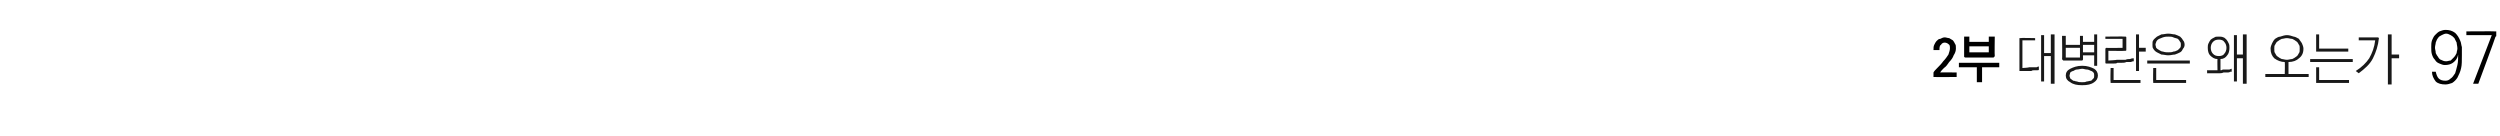 <?xml version="1.0" standalone="no"?>
<!DOCTYPE svg PUBLIC "-//W3C//DTD SVG 1.1//EN" "http://www.w3.org/Graphics/SVG/1.1/DTD/svg11.dtd">
<svg xmlns="http://www.w3.org/2000/svg" version="1.1" width="334.5px" height="18.2px" viewBox="0 0 334.5 18.2">
  <desc>2 97</desc>
  <defs/>
  <g id="Polygon47889">
    <path d="M 327.3 8.2 C 327.5 8.2 327.7 8.1 327.9 8.1 C 328 8 328.2 7.8 328.3 7.7 C 328.5 7.5 328.6 7.3 328.7 7.1 C 328.7 6.9 328.8 6.7 328.8 6.5 C 328.8 6.2 328.7 5.9 328.7 5.7 C 328.6 5.5 328.5 5.3 328.4 5.1 C 328.2 4.9 328.1 4.8 327.9 4.7 C 327.7 4.6 327.5 4.5 327.3 4.5 C 327.1 4.5 326.9 4.6 326.7 4.7 C 326.5 4.8 326.3 4.9 326.2 5.1 C 326.1 5.2 326 5.4 325.9 5.7 C 325.9 5.9 325.8 6.1 325.8 6.4 C 325.8 6.6 325.9 6.8 325.9 7.1 C 326 7.3 326.1 7.5 326.2 7.6 C 326.3 7.8 326.5 8 326.6 8 C 326.8 8.1 327 8.2 327.3 8.2 Z M 328.9 7.3 C 328.8 7.8 328.6 8.1 328.2 8.4 C 327.9 8.6 327.6 8.7 327.1 8.7 C 326.9 8.7 326.6 8.6 326.4 8.5 C 326.1 8.4 325.9 8.2 325.8 8 C 325.6 7.8 325.5 7.6 325.4 7.3 C 325.3 7 325.3 6.7 325.3 6.3 C 325.3 6 325.3 5.7 325.4 5.4 C 325.5 5.2 325.6 4.9 325.8 4.7 C 326 4.5 326.2 4.3 326.4 4.2 C 326.7 4.1 326.9 4 327.2 4 C 327.7 4 328.1 4.1 328.5 4.4 C 328.8 4.7 329 5 329.2 5.5 C 329.3 5.7 329.3 6 329.4 6.3 C 329.4 6.6 329.4 7 329.4 7.4 C 329.4 8.1 329.4 8.7 329.3 9.1 C 329.2 9.6 329 10 328.8 10.4 C 328.6 10.7 328.4 10.9 328.1 11.1 C 327.8 11.2 327.5 11.3 327.2 11.3 C 326.7 11.3 326.2 11.2 325.9 10.9 C 325.6 10.5 325.4 10.1 325.4 9.6 C 325.4 9.6 325.9 9.6 325.9 9.6 C 326 10 326.1 10.3 326.3 10.5 C 326.5 10.7 326.8 10.8 327.2 10.8 C 327.5 10.8 327.7 10.7 327.9 10.5 C 328.1 10.4 328.3 10.1 328.5 9.8 C 328.6 9.5 328.7 9.1 328.8 8.7 C 328.9 8.3 328.9 7.8 328.9 7.3 Z M 333.8 4.2 C 333.9 4.2 333.9 4.2 334 4.2 C 334 4.2 334 4.3 334 4.3 C 334 4.3 334 4.6 334 4.6 C 334 4.7 334 4.7 334 4.8 C 334 4.8 334 4.9 333.9 4.9 C 333.94 4.9 331.6 11.2 331.6 11.2 L 330.9 11.2 L 333.4 4.7 L 330 4.7 L 330 4.2 C 330 4.2 333.84 4.17 333.8 4.2 Z " stroke="none" fill="#000"/>
  </g>
  <g id="Polygon47888">
    <path d="M 270.3 5.1 C 270.32 5.05 272.3 5.1 272.3 5.1 L 272.3 5.4 L 270.6 5.4 L 270.6 9.1 C 270.6 9.1 271.49 9.05 271.5 9 C 271.6 9 271.7 9 271.8 9 C 271.9 9 272.1 9 272.2 9 C 272.3 9 272.4 9 272.5 9 C 272.7 8.9 272.7 8.9 272.8 8.9 C 272.8 8.9 272.8 9.3 272.8 9.3 C 272.8 9.4 272.7 9.4 272.6 9.4 C 272.5 9.4 272.3 9.4 272.2 9.4 C 272.1 9.4 271.9 9.4 271.8 9.5 C 271.7 9.5 271.5 9.5 271.4 9.5 C 271.3 9.5 271.1 9.5 271 9.5 C 270.9 9.5 270.8 9.5 270.7 9.5 C 270.6 9.5 270.5 9.5 270.4 9.5 C 270.4 9.5 270.3 9.5 270.3 9.5 C 270.3 9.5 270.2 9.5 270.2 9.5 C 270.2 9.4 270.2 9.4 270.2 9.4 C 270.2 9.4 270.2 5.2 270.2 5.2 C 270.2 5.1 270.2 5.1 270.2 5.1 C 270.2 5.1 270.3 5.1 270.3 5.1 Z M 273.1 4.7 L 273.5 4.7 L 273.5 7.1 L 274.4 7.1 L 274.4 4.6 L 274.9 4.6 L 274.9 11.2 L 274.4 11.2 L 274.4 7.5 L 273.5 7.5 L 273.5 10.9 L 273.1 10.9 L 273.1 4.7 Z M 276.4 6.4 L 276.4 7.7 L 278.3 7.7 L 278.3 6.4 L 276.4 6.4 Z M 275.9 7.9 C 275.95 7.92 275.9 4.8 275.9 4.8 L 276.4 4.8 L 276.4 6 L 278.3 6 L 278.3 4.8 L 278.7 4.8 L 278.7 5.6 L 280.2 5.6 L 280.2 4.6 L 280.6 4.6 L 280.6 8.8 L 280.2 8.8 L 280.2 7.4 L 278.7 7.4 C 278.7 7.4 278.72 7.92 278.7 7.9 C 278.7 8 278.7 8 278.7 8 C 278.7 8 278.6 8.1 278.6 8.1 C 278.6 8.1 276.1 8.1 276.1 8.1 C 276 8.1 276 8 276 8 C 276 8 275.9 8 275.9 7.9 Z M 278.7 6 L 278.7 7 L 280.2 7 L 280.2 6 L 278.7 6 Z M 278.6 8.8 C 279.3 8.8 279.8 9 280.2 9.2 C 280.5 9.4 280.7 9.7 280.7 10.1 C 280.7 10.5 280.5 10.8 280.2 11 C 279.8 11.3 279.3 11.4 278.6 11.4 C 277.9 11.4 277.4 11.3 277 11 C 276.6 10.8 276.4 10.5 276.4 10.1 C 276.4 9.7 276.6 9.4 277 9.2 C 277.4 9 277.9 8.8 278.6 8.8 Z M 278.6 9.2 C 278.4 9.2 278.1 9.3 277.9 9.3 C 277.7 9.3 277.6 9.4 277.4 9.5 C 277.3 9.5 277.1 9.6 277 9.7 C 277 9.8 276.9 10 276.9 10.1 C 276.9 10.3 277 10.4 277 10.5 C 277.1 10.6 277.3 10.7 277.4 10.8 C 277.6 10.8 277.7 10.9 277.9 10.9 C 278.1 11 278.4 11 278.6 11 C 278.8 11 279 11 279.2 10.9 C 279.4 10.9 279.6 10.8 279.8 10.8 C 279.9 10.7 280 10.6 280.1 10.5 C 280.2 10.4 280.2 10.3 280.2 10.1 C 280.2 10 280.2 9.8 280.1 9.7 C 280 9.6 279.9 9.5 279.8 9.5 C 279.6 9.4 279.4 9.3 279.2 9.3 C 279 9.3 278.8 9.2 278.6 9.2 Z M 281.8 6.4 C 281.8 6.44 284 6.4 284 6.4 L 284 5.2 L 281.7 5.2 L 281.7 4.9 C 281.7 4.9 284.33 4.86 284.3 4.9 C 284.4 4.9 284.4 4.9 284.4 4.9 C 284.5 4.9 284.5 5 284.5 5 C 284.5 5 284.5 6.7 284.5 6.7 C 284.5 6.7 284.5 6.8 284.4 6.8 C 284.4 6.8 284.4 6.8 284.3 6.8 C 284.33 6.83 282.1 6.8 282.1 6.8 L 282.1 8.1 C 282.1 8.1 283.25 8.04 283.2 8 C 283.4 8 283.6 8 283.8 8 C 284 8 284.2 8 284.4 8 C 284.6 7.9 284.8 7.9 285 7.9 C 285.2 7.8 285.4 7.8 285.5 7.8 C 285.5 7.8 285.5 8.2 285.5 8.2 C 285.4 8.2 285.3 8.2 285.1 8.3 C 284.9 8.3 284.7 8.3 284.5 8.3 C 284.3 8.4 284.1 8.4 283.9 8.4 C 283.7 8.4 283.5 8.4 283.3 8.4 C 283.2 8.5 283 8.5 282.8 8.5 C 282.6 8.5 282.5 8.5 282.3 8.5 C 282.2 8.5 282.1 8.5 282 8.5 C 281.9 8.5 281.8 8.5 281.8 8.5 C 281.8 8.5 281.7 8.5 281.7 8.4 C 281.7 8.4 281.7 8.4 281.7 8.3 C 281.7 8.3 281.7 6.6 281.7 6.6 C 281.7 6.5 281.7 6.5 281.7 6.5 C 281.7 6.5 281.8 6.4 281.8 6.4 Z M 285.8 4.6 L 286.2 4.6 L 286.2 6.4 L 287.1 6.4 L 287.1 6.9 L 286.2 6.9 L 286.2 9.5 L 285.8 9.5 L 285.8 4.6 Z M 282.5 11.1 C 282.4 11.1 282.4 11.1 282.4 11.1 C 282.4 11.1 282.4 11 282.4 11 C 282.35 10.96 282.4 9.1 282.4 9.1 L 282.8 9.1 L 282.8 10.7 L 286.4 10.7 L 286.4 11.1 C 286.4 11.1 282.49 11.1 282.5 11.1 Z M 290.1 4.5 C 290.5 4.5 290.7 4.6 291 4.6 C 291.3 4.7 291.5 4.8 291.7 4.9 C 291.9 5.1 292 5.2 292.1 5.4 C 292.2 5.5 292.3 5.7 292.3 6 C 292.3 6.2 292.2 6.4 292.1 6.5 C 292 6.7 291.9 6.9 291.7 7 C 291.5 7.1 291.3 7.2 291 7.3 C 290.7 7.3 290.5 7.4 290.1 7.4 C 289.8 7.4 289.5 7.3 289.2 7.3 C 289 7.2 288.8 7.1 288.6 7 C 288.4 6.9 288.2 6.7 288.1 6.5 C 288 6.4 288 6.2 288 6 C 288 5.7 288 5.5 288.1 5.4 C 288.2 5.2 288.4 5.1 288.6 4.9 C 288.8 4.8 289 4.7 289.2 4.6 C 289.5 4.6 289.8 4.5 290.1 4.5 Z M 290.1 4.9 C 289.9 4.9 289.7 4.9 289.4 5 C 289.2 5.1 289.1 5.1 288.9 5.2 C 288.7 5.3 288.6 5.4 288.5 5.6 C 288.5 5.7 288.4 5.8 288.4 6 C 288.4 6.1 288.5 6.3 288.5 6.4 C 288.6 6.5 288.7 6.6 288.9 6.7 C 289.1 6.8 289.2 6.9 289.4 6.9 C 289.7 7 289.9 7 290.1 7 C 290.4 7 290.6 7 290.8 6.9 C 291 6.9 291.2 6.8 291.4 6.7 C 291.5 6.6 291.6 6.5 291.7 6.4 C 291.8 6.3 291.8 6.1 291.8 6 C 291.8 5.8 291.8 5.7 291.7 5.6 C 291.6 5.4 291.5 5.3 291.4 5.2 C 291.2 5.1 291 5.1 290.8 5 C 290.6 4.9 290.4 4.9 290.1 4.9 Z M 287.3 8.1 L 293 8.1 L 293 8.5 L 287.3 8.5 L 287.3 8.1 Z M 288.2 11.1 C 288.1 11.1 288.1 11.1 288.1 11.1 C 288.1 11.1 288.1 11 288.1 11 C 288.06 10.96 288.1 9.1 288.1 9.1 L 288.5 9.1 L 288.5 10.7 L 292.5 10.7 L 292.5 11.1 C 292.5 11.1 288.2 11.1 288.2 11.1 Z M 296.9 4.9 C 297.1 4.9 297.3 4.9 297.5 5 C 297.6 5 297.8 5.2 297.9 5.3 C 298 5.4 298.1 5.6 298.2 5.8 C 298.3 6 298.3 6.2 298.3 6.4 C 298.3 6.8 298.2 7.2 298 7.4 C 297.8 7.7 297.5 7.9 297.1 7.9 C 297.1 7.9 297.1 9.4 297.1 9.4 C 297.2 9.4 297.3 9.4 297.4 9.3 C 297.6 9.3 297.7 9.3 297.9 9.3 C 298 9.3 298.2 9.3 298.3 9.3 C 298.5 9.2 298.6 9.2 298.6 9.2 C 298.6 9.2 298.6 9.6 298.6 9.6 C 298.6 9.6 298.5 9.6 298.4 9.6 C 298.3 9.7 298.1 9.7 298 9.7 C 297.8 9.7 297.7 9.7 297.5 9.7 C 297.3 9.8 297.1 9.8 297 9.8 C 296.8 9.8 296.7 9.8 296.5 9.8 C 296.4 9.8 296.3 9.8 296.2 9.8 C 296 9.8 295.9 9.8 295.8 9.8 C 295.7 9.8 295.5 9.8 295.3 9.8 C 295.33 9.8 295.3 9.4 295.3 9.4 L 296.7 9.4 C 296.7 9.4 296.67 7.94 296.7 7.9 C 296.3 7.9 296 7.7 295.7 7.4 C 295.5 7.2 295.4 6.8 295.4 6.4 C 295.4 6.2 295.4 6 295.5 5.8 C 295.6 5.6 295.7 5.4 295.8 5.3 C 295.9 5.2 296.1 5.1 296.3 5 C 296.4 4.9 296.6 4.9 296.9 4.9 Z M 296.9 5.3 C 296.5 5.3 296.3 5.4 296.1 5.6 C 295.9 5.8 295.8 6.1 295.8 6.4 C 295.8 6.7 295.9 7 296.1 7.2 C 296.3 7.4 296.5 7.5 296.9 7.5 C 297.2 7.5 297.5 7.4 297.6 7.2 C 297.8 7 297.9 6.7 297.9 6.4 C 297.9 6.1 297.8 5.8 297.6 5.6 C 297.5 5.4 297.2 5.3 296.9 5.3 Z M 298.9 4.7 L 299.3 4.7 L 299.3 7.3 L 300.1 7.3 L 300.1 4.6 L 300.6 4.6 L 300.6 11.2 L 300.1 11.2 L 300.1 7.8 L 299.3 7.8 L 299.3 10.9 L 298.9 10.9 L 298.9 4.7 Z M 306 4.7 C 306.3 4.7 306.6 4.8 306.9 4.9 C 307.1 4.9 307.4 5.1 307.6 5.2 C 307.7 5.4 307.9 5.6 308 5.8 C 308.1 6 308.2 6.3 308.2 6.5 C 308.2 7.1 308 7.5 307.6 7.8 C 307.3 8.1 306.8 8.3 306.2 8.3 C 306.19 8.33 306.2 9.9 306.2 9.9 L 308.9 9.9 L 308.9 10.3 L 303.1 10.3 L 303.1 9.9 L 305.7 9.9 C 305.7 9.9 305.74 8.33 305.7 8.3 C 305.2 8.3 304.7 8.1 304.3 7.8 C 304 7.5 303.8 7.1 303.8 6.5 C 303.8 6.3 303.9 6 304 5.8 C 304.1 5.6 304.2 5.4 304.4 5.2 C 304.6 5.1 304.8 4.9 305.1 4.9 C 305.4 4.8 305.7 4.7 306 4.7 Z M 306 5.1 C 305.7 5.1 305.5 5.2 305.3 5.2 C 305.1 5.3 304.9 5.4 304.8 5.5 C 304.6 5.6 304.5 5.8 304.4 6 C 304.3 6.1 304.3 6.3 304.3 6.5 C 304.3 6.8 304.3 7 304.4 7.1 C 304.5 7.3 304.6 7.5 304.8 7.6 C 304.9 7.7 305.1 7.8 305.3 7.9 C 305.5 7.9 305.7 8 306 8 C 306.2 8 306.5 7.9 306.7 7.9 C 306.9 7.8 307.1 7.7 307.2 7.6 C 307.4 7.5 307.5 7.3 307.6 7.1 C 307.7 7 307.7 6.8 307.7 6.5 C 307.7 6.3 307.7 6.1 307.6 6 C 307.5 5.8 307.4 5.6 307.2 5.5 C 307.1 5.4 306.9 5.3 306.7 5.2 C 306.5 5.2 306.2 5.1 306 5.1 Z M 310 6.9 C 310 6.9 309.9 6.9 309.9 6.9 C 309.9 6.8 309.9 6.8 309.9 6.8 C 309.9 6.75 309.9 4.6 309.9 4.6 L 310.3 4.6 L 310.3 6.5 L 314.2 6.5 L 314.2 6.9 C 314.2 6.9 310.03 6.9 310 6.9 Z M 309.1 7.9 L 314.8 7.9 L 314.8 8.3 L 309.1 8.3 L 309.1 7.9 Z M 310 11.1 C 310 11.1 309.9 11.1 309.9 11.1 C 309.9 11.1 309.9 11 309.9 11 C 309.9 10.96 309.9 9 309.9 9 L 310.3 9 L 310.3 10.7 L 314.3 10.7 L 314.3 11.1 C 314.3 11.1 310.04 11.1 310 11.1 Z M 318.1 5 C 318.2 5 318.2 5 318.2 5 C 318.3 5.1 318.3 5.1 318.3 5.1 C 318.2 6.1 317.9 7 317.5 7.8 C 317.1 8.6 316.4 9.2 315.6 9.8 C 315.6 9.8 315.2 9.5 315.2 9.5 C 316 9 316.6 8.4 317 7.8 C 317.4 7.1 317.7 6.3 317.8 5.4 C 317.79 5.4 315.6 5.4 315.6 5.4 L 315.6 5 C 315.6 5 318.15 5 318.1 5 Z M 319.5 4.6 L 320 4.6 L 320 7.3 L 321 7.3 L 321 7.8 L 320 7.8 L 320 11.3 L 319.5 11.3 L 319.5 4.6 Z " stroke="none" fill="#191919"/>
  </g>
  <g id="Polygon47887">
    <path d="M 258.7 10.1 C 258.7 10.1 258.7 9.7 258.7 9.7 C 258.8 9.5 259 9.3 259.3 9 C 259.5 8.8 259.8 8.5 260 8.2 C 260.3 7.9 260.5 7.6 260.7 7.3 C 260.8 7 260.9 6.7 260.9 6.5 C 260.9 6.2 260.9 6 260.7 5.9 C 260.6 5.8 260.4 5.7 260.2 5.7 C 260 5.7 259.8 5.8 259.7 6 C 259.5 6.1 259.5 6.4 259.5 6.7 C 259.5 6.7 258.7 6.7 258.7 6.7 C 258.7 6.4 258.7 6.2 258.8 6 C 258.9 5.8 259 5.6 259.1 5.5 C 259.3 5.3 259.4 5.2 259.6 5.2 C 259.8 5.1 260 5 260.2 5 C 260.4 5 260.6 5.1 260.8 5.1 C 261 5.2 261.1 5.3 261.3 5.4 C 261.4 5.5 261.5 5.7 261.6 5.9 C 261.7 6 261.7 6.2 261.7 6.5 C 261.7 6.8 261.6 7.1 261.4 7.4 C 261.3 7.7 261.1 8 260.8 8.3 C 260.6 8.6 260.4 8.9 260.1 9.1 C 259.9 9.3 259.7 9.5 259.6 9.7 C 259.59 9.66 261.8 9.7 261.8 9.7 L 261.8 10.3 C 261.8 10.3 258.83 10.33 258.8 10.3 C 258.8 10.3 258.7 10.3 258.7 10.3 C 258.7 10.3 258.7 10.2 258.7 10.1 Z M 266.1 7 L 266.1 6.2 L 263.5 6.2 L 263.5 7 L 266.1 7 Z M 262.8 7.5 C 262.79 7.49 262.8 4.9 262.8 4.9 L 263.5 4.9 L 263.5 5.6 L 266.1 5.6 L 266.1 4.9 L 266.9 4.9 C 266.9 4.9 266.86 7.49 266.9 7.5 C 266.9 7.6 266.8 7.6 266.8 7.6 C 266.8 7.7 266.7 7.7 266.7 7.7 C 266.7 7.7 263 7.7 263 7.7 C 262.9 7.7 262.9 7.7 262.8 7.6 C 262.8 7.6 262.8 7.6 262.8 7.5 Z M 267.5 9 L 265.2 9 L 265.2 11 L 264.5 11 L 264.5 9 L 262.1 9 L 262.1 8.4 L 267.5 8.4 L 267.5 9 Z " stroke="none" fill="#000"/>
  </g>
</svg>
